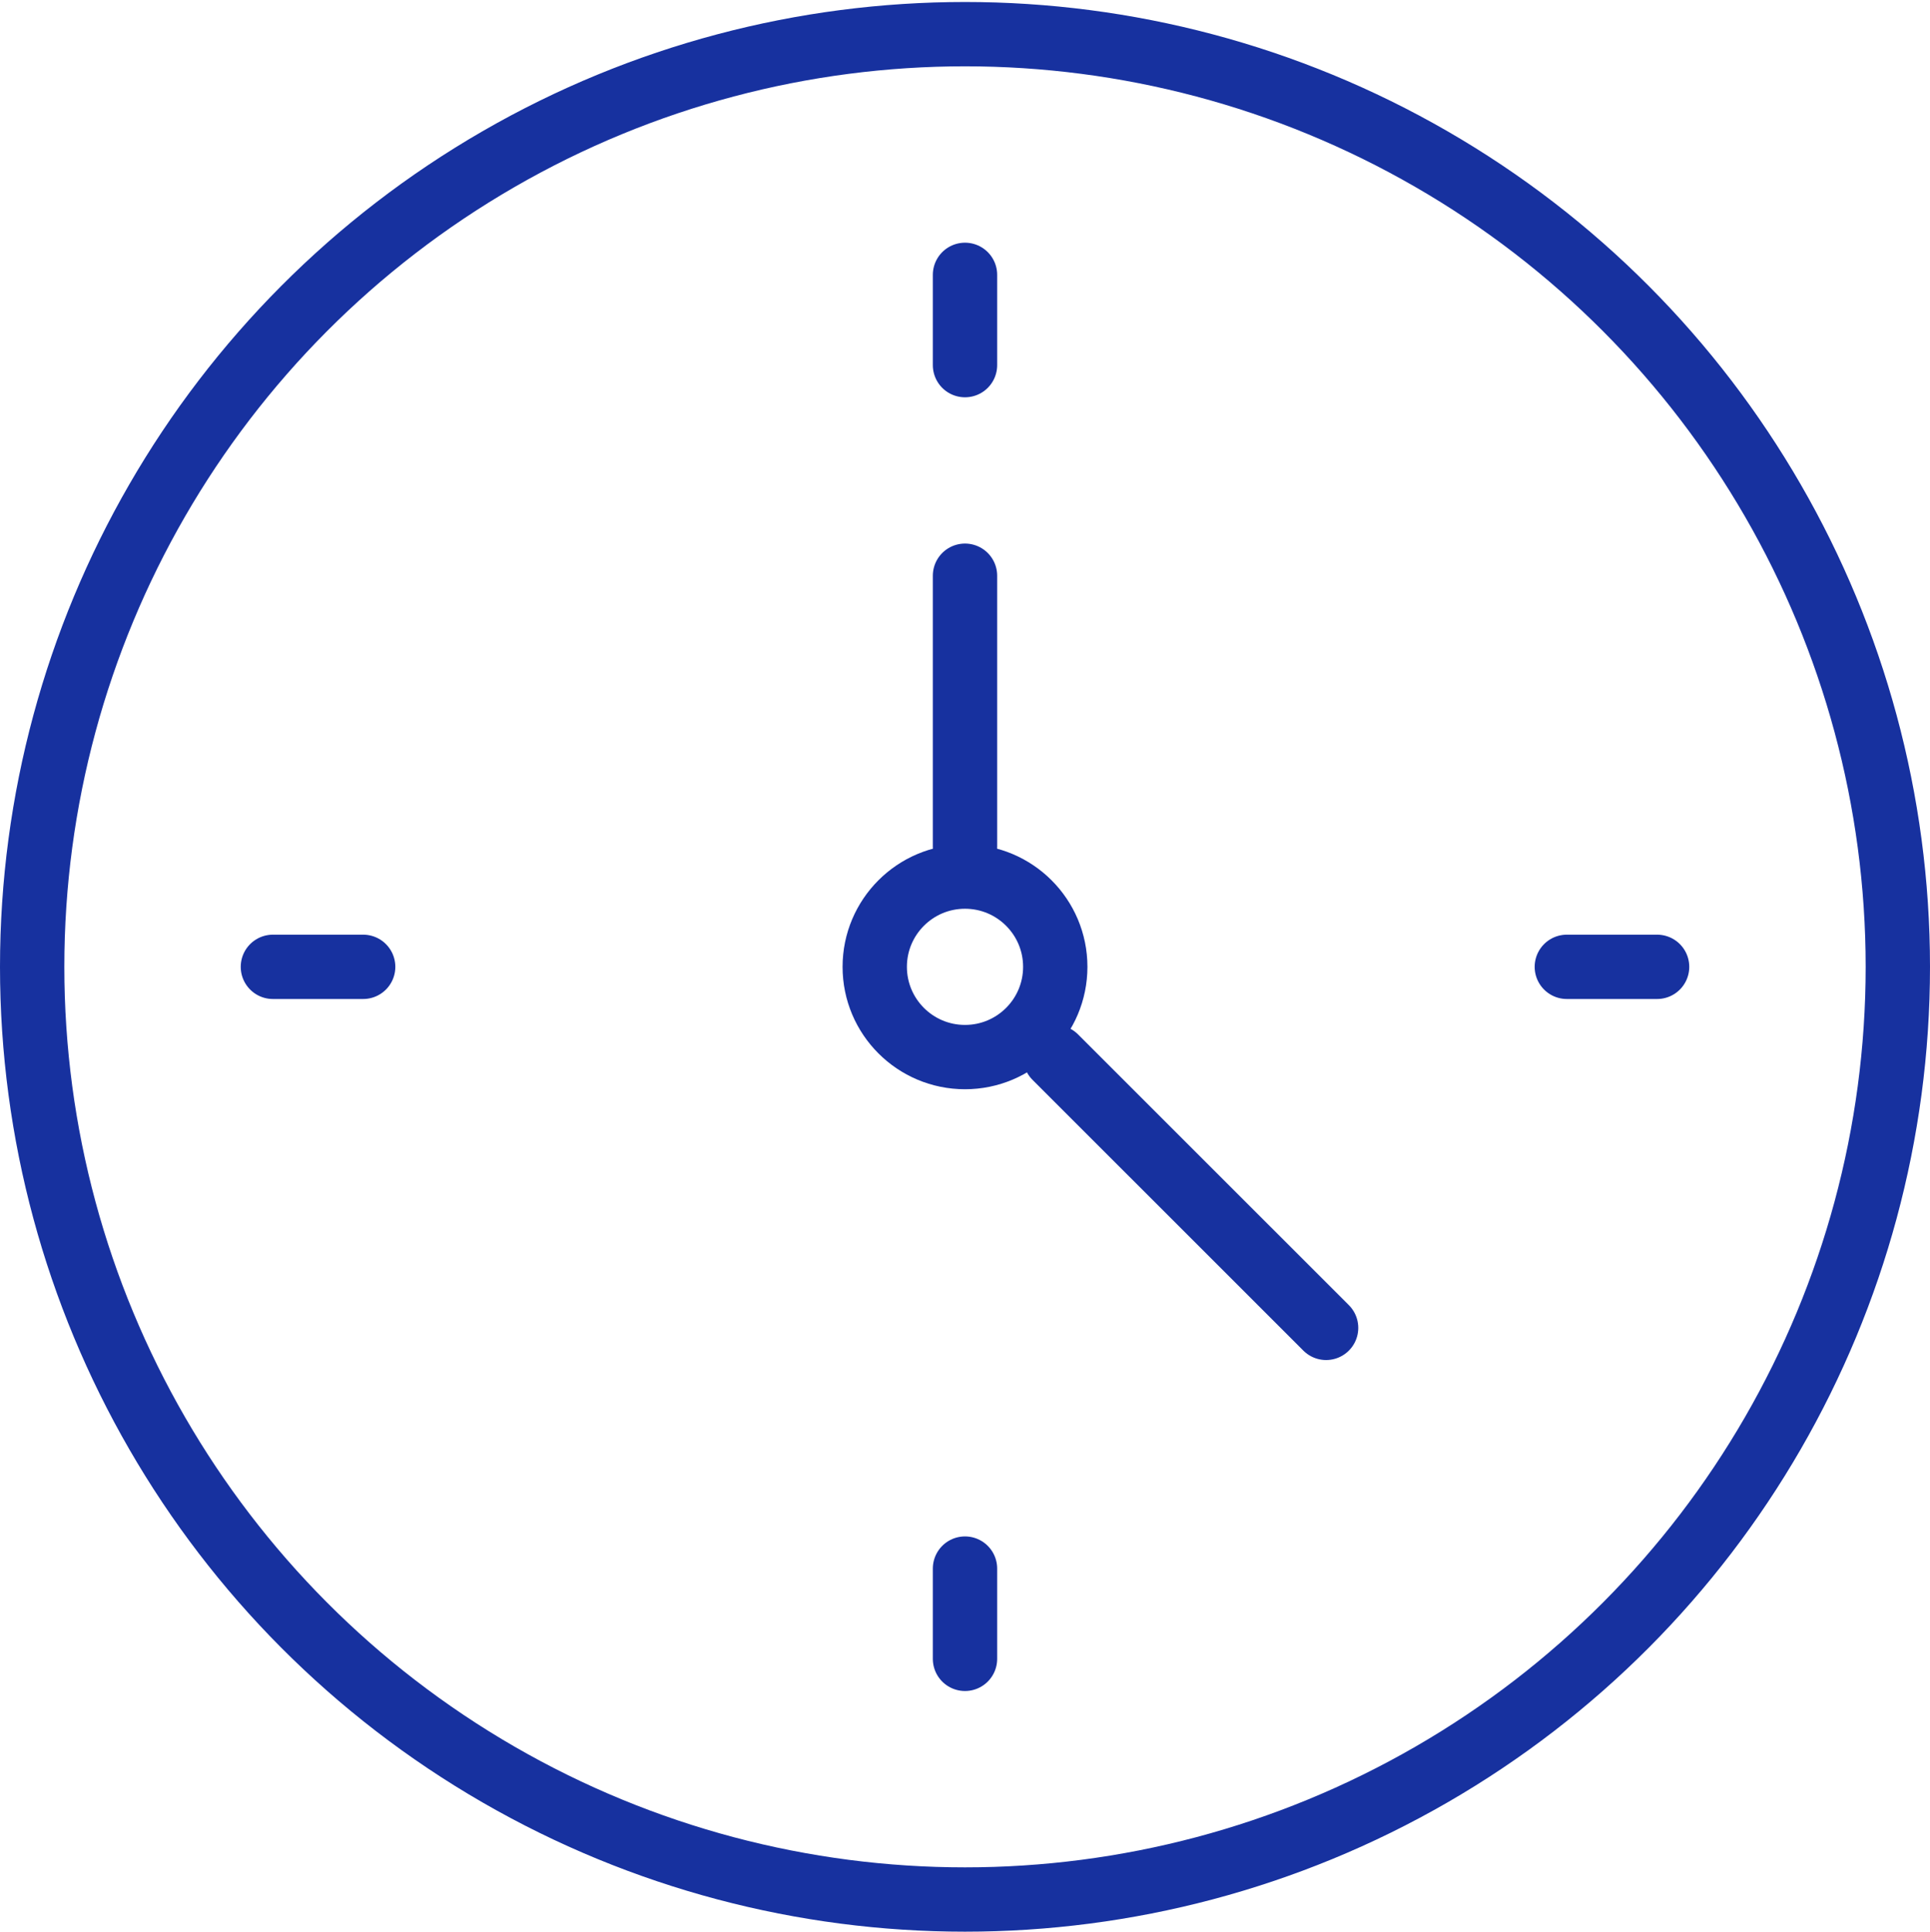 <?xml version="1.0" encoding="UTF-8"?>
<svg id="_イヤー_2" data-name="レイヤー 2" xmlns="http://www.w3.org/2000/svg" width="60" height="60.062" viewBox="0 0 60 60.062">
  <defs>
    <style>
      .cls-1 {
        stroke-miterlimit: 10;
      }

      .cls-1, .cls-2 {
        fill: none;
        stroke: #17319f;
        stroke-linecap: round;
        stroke-width: 2px;
      }

      .cls-2 {
        stroke-linejoin: round;
      }
    </style>
  </defs>
  <g id="clock">
    <circle class="cls-2" cx="30" cy="30.062" r="29"/>
    <g>
      <line class="cls-1" x1="30" y1="8.546" x2="30" y2="11.353"/>
      <line class="cls-1" x1="30" y1="48.772" x2="30" y2="51.579"/>
      <line class="cls-1" x1="48.71" y1="30.062" x2="51.516" y2="30.062"/>
      <line class="cls-1" x1="8.484" y1="30.062" x2="11.29" y2="30.062"/>
    </g>
    <g>
      <line class="cls-2" x1="30" y1="17.901" x2="30" y2="26.321"/>
      <line class="cls-2" x1="41.226" y1="41.288" x2="32.806" y2="32.869"/>
      <circle class="cls-2" cx="30" cy="30.062" r="2.806"/>
    </g>
  </g>
</svg>